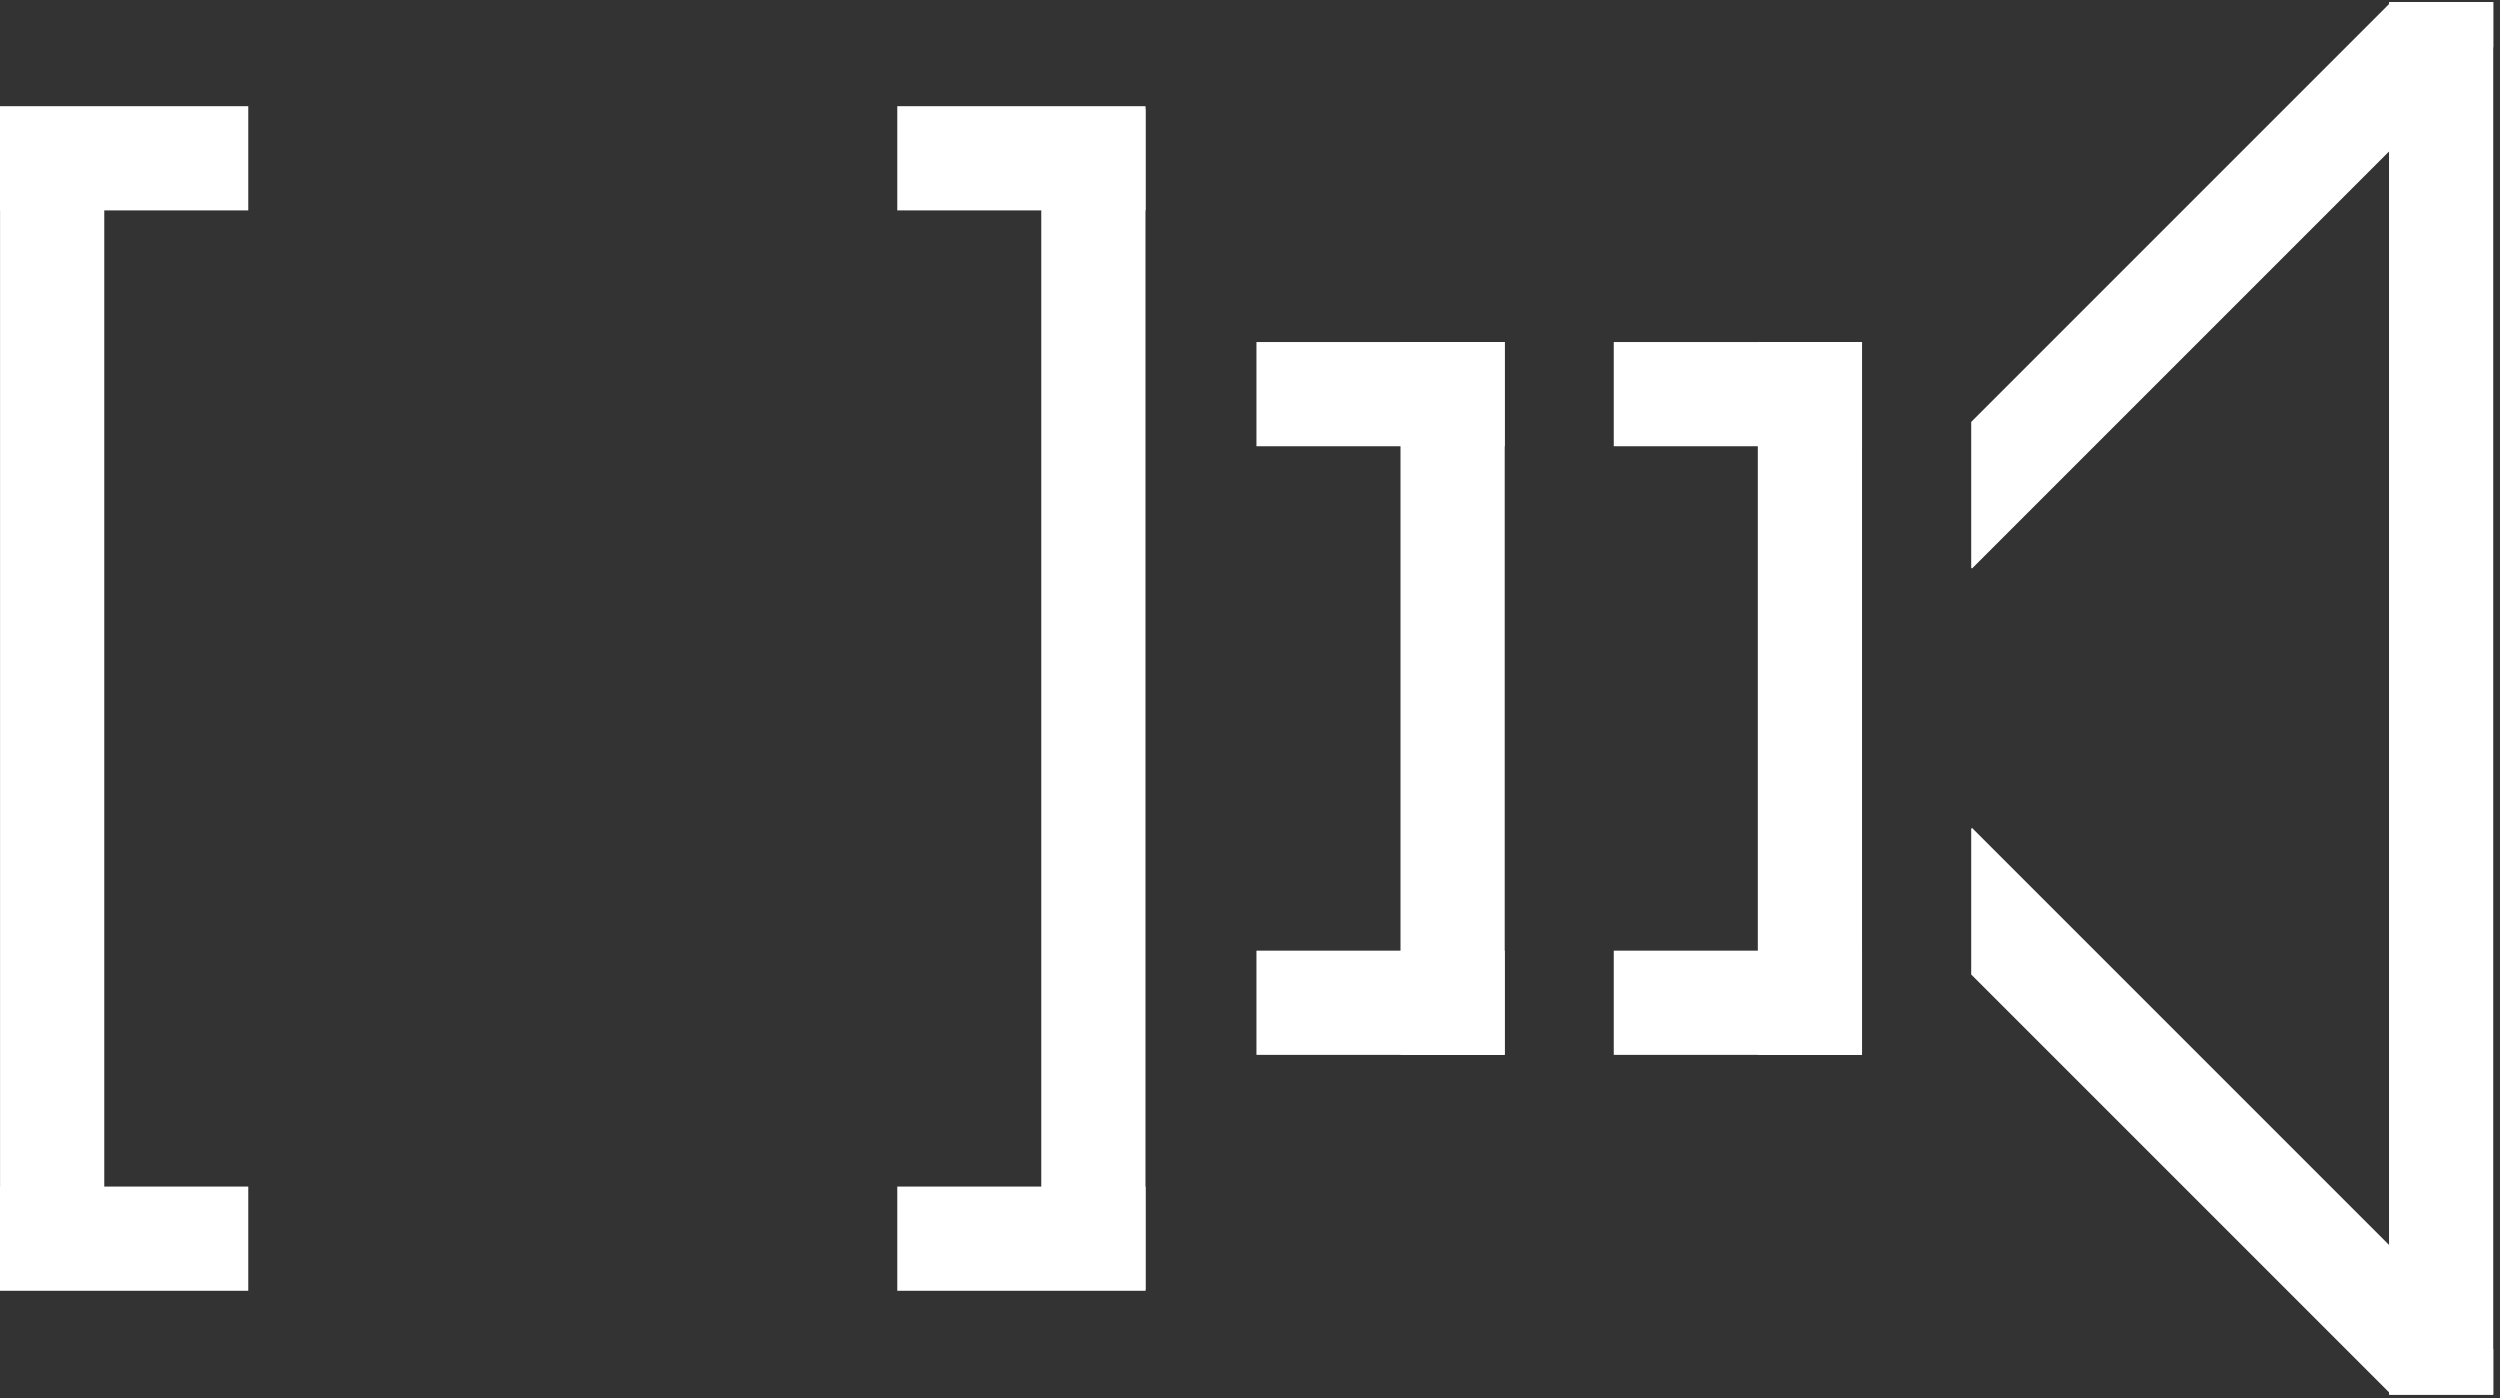 <?xml version="1.0" encoding="UTF-8"?> <svg xmlns="http://www.w3.org/2000/svg" id="Layer_1" data-name="Layer 1" viewBox="0 0 402.8 225.28"><rect x="0" y="0" width="402.8" height="225.28" fill="#333333" stroke="none"/><defs><style> .cls-1 { fill: #fff; } </style></defs><g><rect class="cls-1" x="144.57" y="191.18" width="40" height="16.79"></rect><rect class="cls-1" x="167.77" y="17.52" width="16.79" height="190.27"></rect><rect class="cls-1" x="144.57" y="17.11" width="40" height="16.79"></rect></g><g><rect class="cls-1" x="0" y="17.11" width="40" height="16.79"></rect><rect class="cls-1" x=".01" y="17.29" width="16.79" height="190.27"></rect><rect class="cls-1" x="0" y="191.18" width="40" height="16.79"></rect></g><g><polygon class="cls-1" points="401.71 .33 401.71 7.62 384.92 24.41 317.73 91.6 317.6 91.47 317.6 67.98 384.92 .66 385.25 .33 401.71 .33"></polygon><rect class="cls-1" x="384.92" y=".33" width="16.79" height="224.41"></rect><polygon class="cls-1" points="401.71 217.37 401.71 224.66 385.25 224.66 384.92 224.33 317.6 157.01 317.6 133.52 317.73 133.39 384.92 200.58 401.71 217.37"></polygon></g><g><rect class="cls-1" x="225.65" y="55.11" width="16.79" height="114.85"></rect><g><rect class="cls-1" x="202.44" y="55.11" width="40" height="16.79"></rect><rect class="cls-1" x="202.44" y="153.17" width="40" height="16.79"></rect></g></g><g><rect class="cls-1" x="283.22" y="55.11" width="16.79" height="114.85"></rect><g><rect class="cls-1" x="260.01" y="55.11" width="40" height="16.79"></rect><rect class="cls-1" x="260.01" y="153.17" width="40" height="16.79"></rect></g></g></svg> 